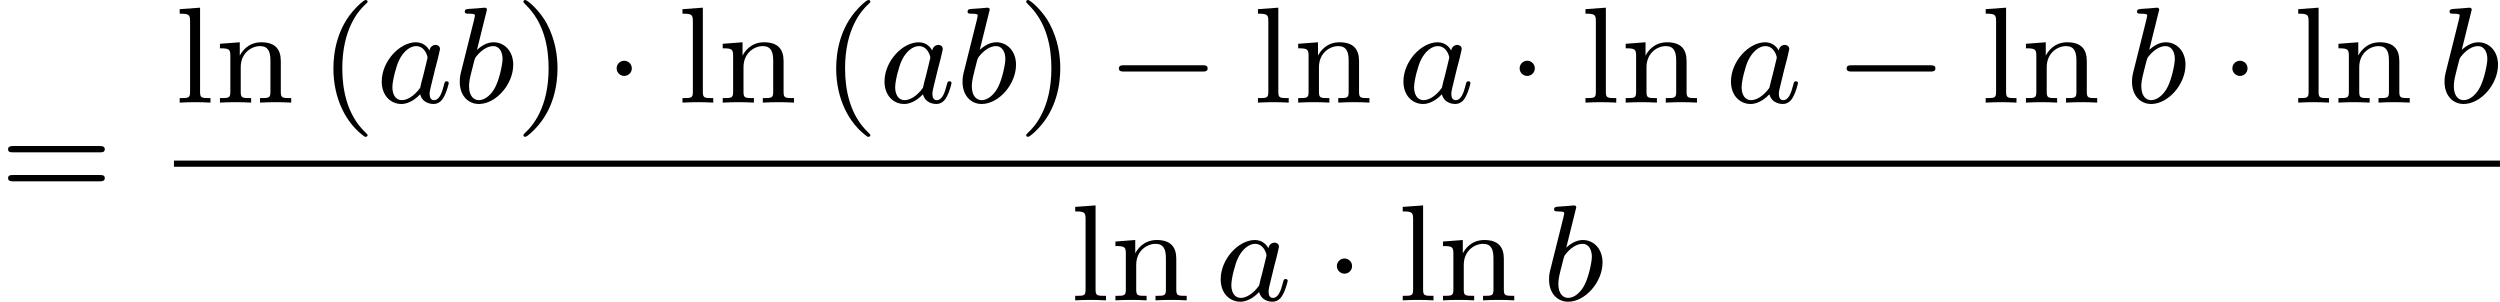 <?xml version='1.0' encoding='UTF-8'?>
<!-- This file was generated by dvisvgm 2.13.3 -->
<svg version='1.1' xmlns='http://www.w3.org/2000/svg' xmlns:xlink='http://www.w3.org/1999/xlink' width='291.297pt' height='35.155pt' viewBox='363.392 147.078 291.297 35.155'>
<defs>
<path id='g1-0' d='M5.571-1.809C5.699-1.809 5.874-1.809 5.874-1.993S5.699-2.176 5.571-2.176H1.004C.877-2.176 .701-2.176 .701-1.993S.877-1.809 1.004-1.809H5.571Z'/>
<path id='g1-1' d='M1.618-1.993C1.618-2.264 1.395-2.439 1.18-2.439C.925-2.439 .733-2.232 .733-2C.733-1.73 .956-1.554 1.172-1.554C1.427-1.554 1.618-1.761 1.618-1.993Z'/>
<path id='g3-97' d='M3.124-3.037C3.053-3.172 2.821-3.515 2.335-3.515C1.387-3.515 .343-2.407 .343-1.227C.343-.399 .877 .08 1.49 .08C2 .08 2.439-.327 2.582-.486C2.726 .064 3.268 .08 3.363 .08C3.73 .08 3.913-.223 3.977-.359C4.136-.646 4.248-1.108 4.248-1.14C4.248-1.188 4.216-1.243 4.121-1.243S4.009-1.196 3.961-.996C3.85-.558 3.698-.143 3.387-.143C3.204-.143 3.132-.295 3.132-.518C3.132-.654 3.204-.925 3.252-1.124S3.419-1.801 3.451-1.945L3.61-2.55C3.65-2.742 3.738-3.076 3.738-3.116C3.738-3.3 3.587-3.363 3.483-3.363C3.363-3.363 3.164-3.284 3.124-3.037ZM2.582-.861C2.184-.311 1.769-.143 1.514-.143C1.148-.143 .964-.478 .964-.893C.964-1.267 1.18-2.12 1.355-2.471C1.586-2.957 1.977-3.292 2.343-3.292C2.861-3.292 3.013-2.71 3.013-2.614C3.013-2.582 2.813-1.801 2.766-1.594C2.662-1.219 2.662-1.203 2.582-.861Z'/>
<path id='g3-98' d='M1.945-5.292C1.953-5.308 1.977-5.412 1.977-5.42C1.977-5.46 1.945-5.531 1.849-5.531C1.817-5.531 1.57-5.507 1.387-5.491L.94-5.46C.765-5.444 .685-5.436 .685-5.292C.685-5.181 .797-5.181 .893-5.181C1.275-5.181 1.275-5.133 1.275-5.061C1.275-5.013 1.196-4.694 1.148-4.511L.454-1.737C.391-1.467 .391-1.347 .391-1.211C.391-.391 .893 .08 1.506 .08C2.487 .08 3.507-1.052 3.507-2.208C3.507-2.997 2.997-3.515 2.359-3.515C1.913-3.515 1.57-3.228 1.395-3.076L1.945-5.292ZM1.506-.143C1.219-.143 .933-.367 .933-.948C.933-1.164 .964-1.363 1.06-1.745C1.116-1.977 1.172-2.2 1.235-2.431C1.275-2.574 1.275-2.59 1.371-2.71C1.642-3.045 2-3.292 2.335-3.292C2.734-3.292 2.885-2.901 2.885-2.542C2.885-2.248 2.71-1.395 2.471-.925C2.264-.494 1.881-.143 1.506-.143Z'/>
<path id='g6-40' d='M2.654 1.993C2.718 1.993 2.813 1.993 2.813 1.897C2.813 1.865 2.805 1.857 2.702 1.753C1.61 .725 1.339-.757 1.339-1.993C1.339-4.288 2.287-5.364 2.694-5.731C2.805-5.834 2.813-5.842 2.813-5.882S2.782-5.978 2.702-5.978C2.574-5.978 2.176-5.571 2.112-5.499C1.044-4.384 .821-2.949 .821-1.993C.821-.207 1.57 1.227 2.654 1.993Z'/>
<path id='g6-41' d='M2.463-1.993C2.463-2.75 2.335-3.658 1.841-4.599C1.451-5.332 .725-5.978 .582-5.978C.502-5.978 .478-5.922 .478-5.882C.478-5.85 .478-5.834 .574-5.738C1.69-4.678 1.945-3.22 1.945-1.993C1.945 .295 .996 1.379 .59 1.745C.486 1.849 .478 1.857 .478 1.897S.502 1.993 .582 1.993C.709 1.993 1.108 1.586 1.172 1.514C2.24 .399 2.463-1.036 2.463-1.993Z'/>
<path id='g6-61' d='M5.826-2.654C5.946-2.654 6.105-2.654 6.105-2.837S5.914-3.021 5.794-3.021H.781C.662-3.021 .47-3.021 .47-2.837S.63-2.654 .749-2.654H5.826ZM5.794-.964C5.914-.964 6.105-.964 6.105-1.148S5.946-1.331 5.826-1.331H.749C.63-1.331 .47-1.331 .47-1.148S.662-.964 .781-.964H5.794Z'/>
<path id='g6-108' d='M1.522-5.531L.335-5.444V-5.181C.877-5.181 .94-5.125 .94-4.734V-.622C.94-.263 .845-.263 .335-.263V0C.646-.024 1.092-.024 1.227-.024C1.387-.024 1.817-.024 2.128 0V-.263C1.618-.263 1.522-.263 1.522-.622V-5.531Z'/>
<path id='g6-110' d='M3.873-2.415C3.873-3.084 3.571-3.515 2.734-3.515C1.945-3.515 1.586-2.941 1.49-2.75H1.482V-3.515L.327-3.427V-3.164C.869-3.164 .933-3.108 .933-2.718V-.622C.933-.263 .837-.263 .327-.263V0C.669-.024 1.02-.024 1.235-.024C1.467-.024 1.801-.024 2.144 0V-.263C1.634-.263 1.538-.263 1.538-.622V-2.064C1.538-2.901 2.176-3.292 2.662-3.292S3.268-2.949 3.268-2.447V-.622C3.268-.263 3.172-.263 2.662-.263V0C3.005-.024 3.355-.024 3.571-.024C3.802-.024 4.136-.024 4.479 0V-.263C3.969-.263 3.873-.263 3.873-.622V-2.415Z'/>
</defs>
<g id='page5' transform='matrix(2 0 0 2 0 0)'>
<use x='181.696' y='85.067' xlink:href='#g6-61'/>
<use x='191.83' y='79.517' xlink:href='#g6-108'/>
<use x='194.183' y='79.517' xlink:href='#g6-110'/>
<use x='200.299' y='79.517' xlink:href='#g6-40'/>
<use x='203.592' y='79.517' xlink:href='#g3-97'/>
<use x='208.09' y='79.517' xlink:href='#g3-98'/>
<use x='211.713' y='79.517' xlink:href='#g6-41'/>
<use x='216.888' y='79.517' xlink:href='#g1-1'/>
<use x='221.122' y='79.517' xlink:href='#g6-108'/>
<use x='223.474' y='79.517' xlink:href='#g6-110'/>
<use x='229.59' y='79.517' xlink:href='#g6-40'/>
<use x='232.884' y='79.517' xlink:href='#g3-97'/>
<use x='237.382' y='79.517' xlink:href='#g3-98'/>
<use x='241.004' y='79.517' xlink:href='#g6-41'/>
<use x='246.179' y='79.517' xlink:href='#g1-0'/>
<use x='254.648' y='79.517' xlink:href='#g6-108'/>
<use x='257' y='79.517' xlink:href='#g6-110'/>
<use x='263.116' y='79.517' xlink:href='#g3-97'/>
<use x='269.496' y='79.517' xlink:href='#g1-1'/>
<use x='273.73' y='79.517' xlink:href='#g6-108'/>
<use x='276.082' y='79.517' xlink:href='#g6-110'/>
<use x='282.198' y='79.517' xlink:href='#g3-97'/>
<use x='288.578' y='79.517' xlink:href='#g1-0'/>
<use x='297.047' y='79.517' xlink:href='#g6-108'/>
<use x='299.399' y='79.517' xlink:href='#g6-110'/>
<use x='305.515' y='79.517' xlink:href='#g3-98'/>
<use x='311.019' y='79.517' xlink:href='#g1-1'/>
<use x='315.254' y='79.517' xlink:href='#g6-108'/>
<use x='317.606' y='79.517' xlink:href='#g6-110'/>
<use x='323.722' y='79.517' xlink:href='#g3-98'/>
<rect x='191.83' y='82.895' height='.359' width='135.514'/>
<use x='244.001' y='91.037' xlink:href='#g6-108'/>
<use x='246.353' y='91.037' xlink:href='#g6-110'/>
<use x='252.469' y='91.037' xlink:href='#g3-97'/>
<use x='258.849' y='91.037' xlink:href='#g1-1'/>
<use x='263.083' y='91.037' xlink:href='#g6-108'/>
<use x='265.436' y='91.037' xlink:href='#g6-110'/>
<use x='271.552' y='91.037' xlink:href='#g3-98'/>
</g>
</svg>